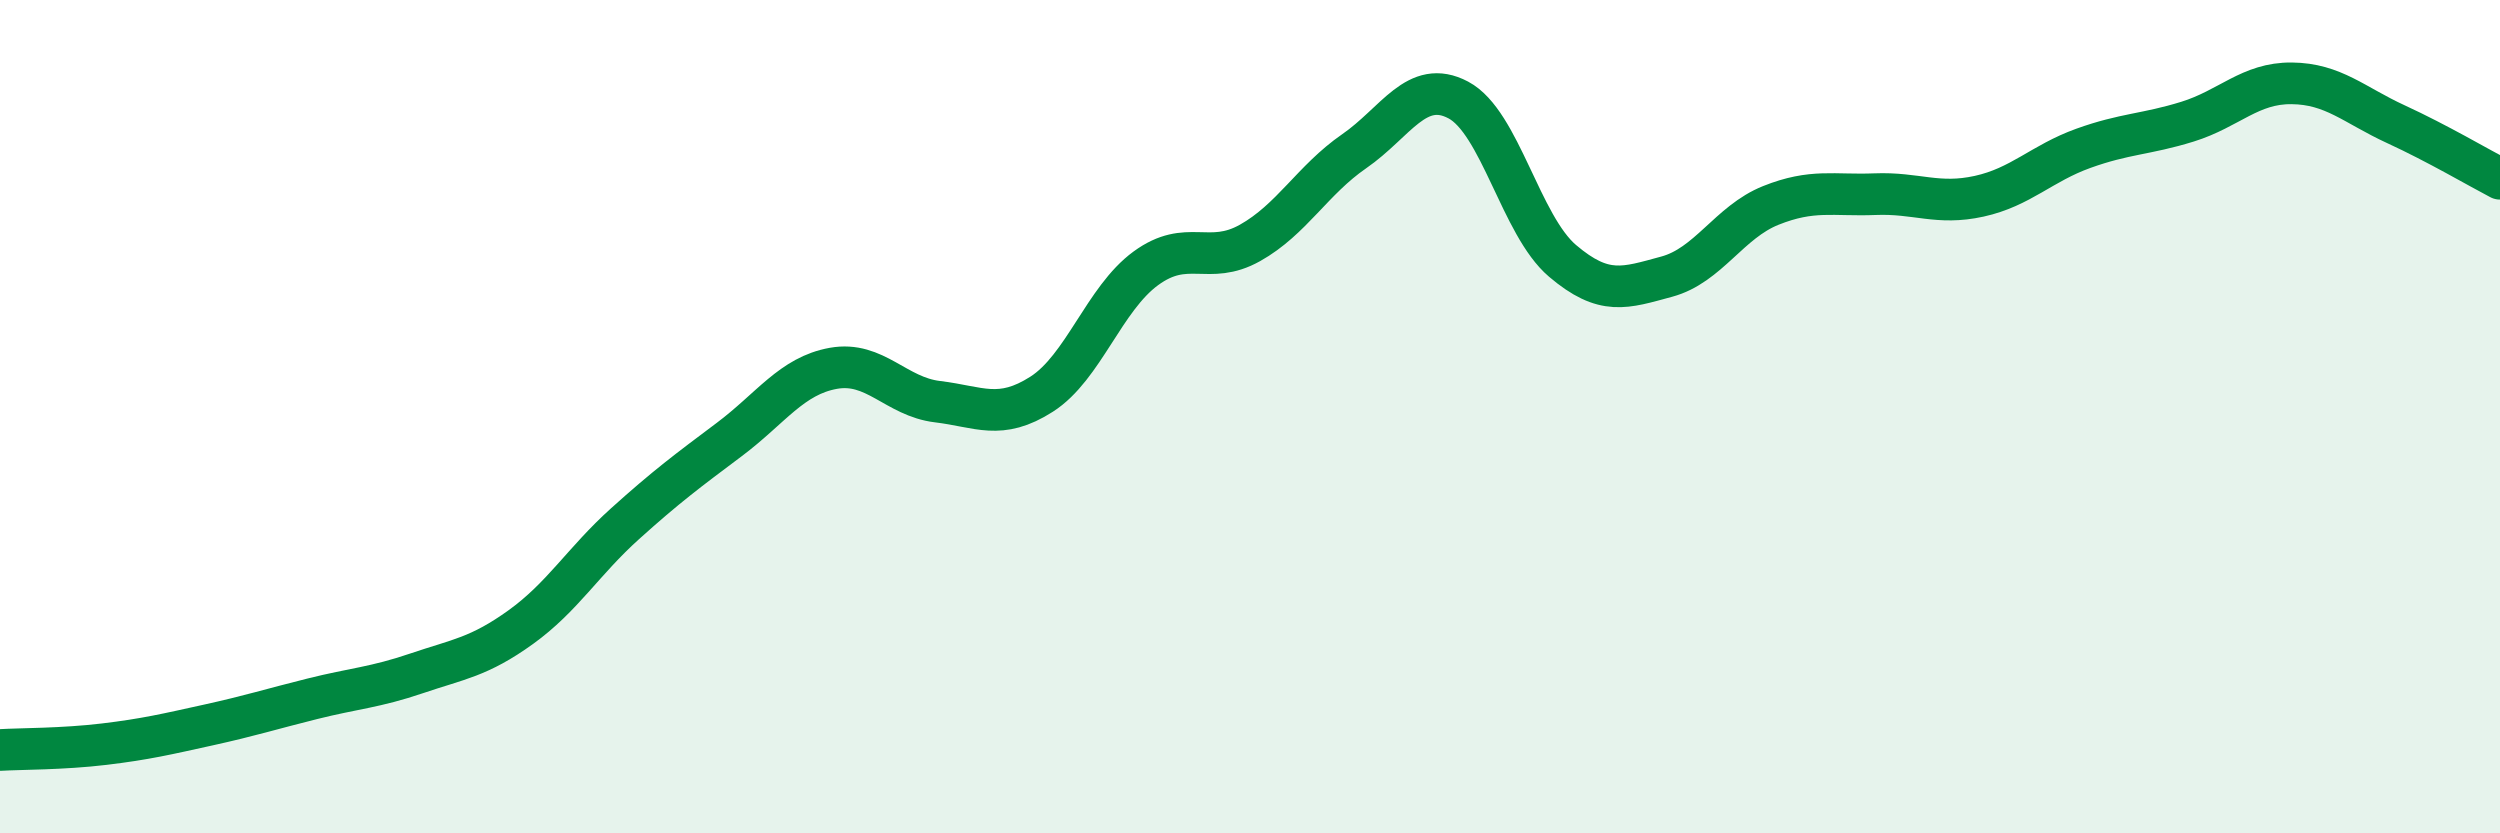 
    <svg width="60" height="20" viewBox="0 0 60 20" xmlns="http://www.w3.org/2000/svg">
      <path
        d="M 0,18 C 0.5,17.97 1.5,17.98 2.5,17.86 C 3.5,17.74 4,17.62 5,17.4 C 6,17.18 6.5,17.02 7.5,16.77 C 8.5,16.52 9,16.5 10,16.16 C 11,15.82 11.5,15.77 12.5,15.05 C 13.5,14.33 14,13.47 15,12.57 C 16,11.67 16.5,11.3 17.5,10.55 C 18.5,9.8 19,9.02 20,8.84 C 21,8.66 21.5,9.52 22.5,9.64 C 23.5,9.76 24,10.1 25,9.46 C 26,8.82 26.5,7.17 27.5,6.44 C 28.5,5.71 29,6.39 30,5.83 C 31,5.27 31.5,4.32 32.5,3.63 C 33.5,2.94 34,1.87 35,2.4 C 36,2.93 36.5,5.41 37.5,6.26 C 38.5,7.11 39,6.91 40,6.64 C 41,6.37 41.5,5.33 42.5,4.93 C 43.5,4.53 44,4.7 45,4.66 C 46,4.62 46.5,4.93 47.5,4.71 C 48.5,4.49 49,3.92 50,3.56 C 51,3.2 51.5,3.23 52.5,2.92 C 53.5,2.61 54,1.99 55,2 C 56,2.01 56.5,2.52 57.5,2.98 C 58.5,3.44 59.5,4.03 60,4.29L60 20L0 20Z"
        fill="#008740"
        opacity="0.1"
        stroke-linecap="round"
        stroke-linejoin="round"
      />
      <path
        d="M 0,18 C 0.5,17.97 1.5,17.98 2.5,17.86 C 3.5,17.74 4,17.62 5,17.4 C 6,17.18 6.5,17.02 7.5,16.77 C 8.5,16.52 9,16.5 10,16.16 C 11,15.82 11.5,15.77 12.5,15.05 C 13.5,14.33 14,13.47 15,12.57 C 16,11.67 16.5,11.3 17.5,10.55 C 18.5,9.8 19,9.02 20,8.84 C 21,8.66 21.5,9.52 22.5,9.64 C 23.5,9.76 24,10.1 25,9.46 C 26,8.82 26.5,7.17 27.5,6.44 C 28.5,5.71 29,6.39 30,5.83 C 31,5.27 31.5,4.32 32.5,3.63 C 33.5,2.94 34,1.87 35,2.4 C 36,2.93 36.5,5.41 37.5,6.26 C 38.5,7.11 39,6.91 40,6.64 C 41,6.37 41.5,5.33 42.5,4.93 C 43.5,4.53 44,4.7 45,4.66 C 46,4.62 46.5,4.93 47.5,4.71 C 48.5,4.49 49,3.92 50,3.56 C 51,3.2 51.5,3.23 52.5,2.92 C 53.5,2.61 54,1.99 55,2 C 56,2.01 56.5,2.52 57.5,2.98 C 58.5,3.44 59.5,4.03 60,4.29"
        stroke="#008740"
        stroke-width="1"
        fill="none"
        stroke-linecap="round"
        stroke-linejoin="round"
      />
    </svg>
  